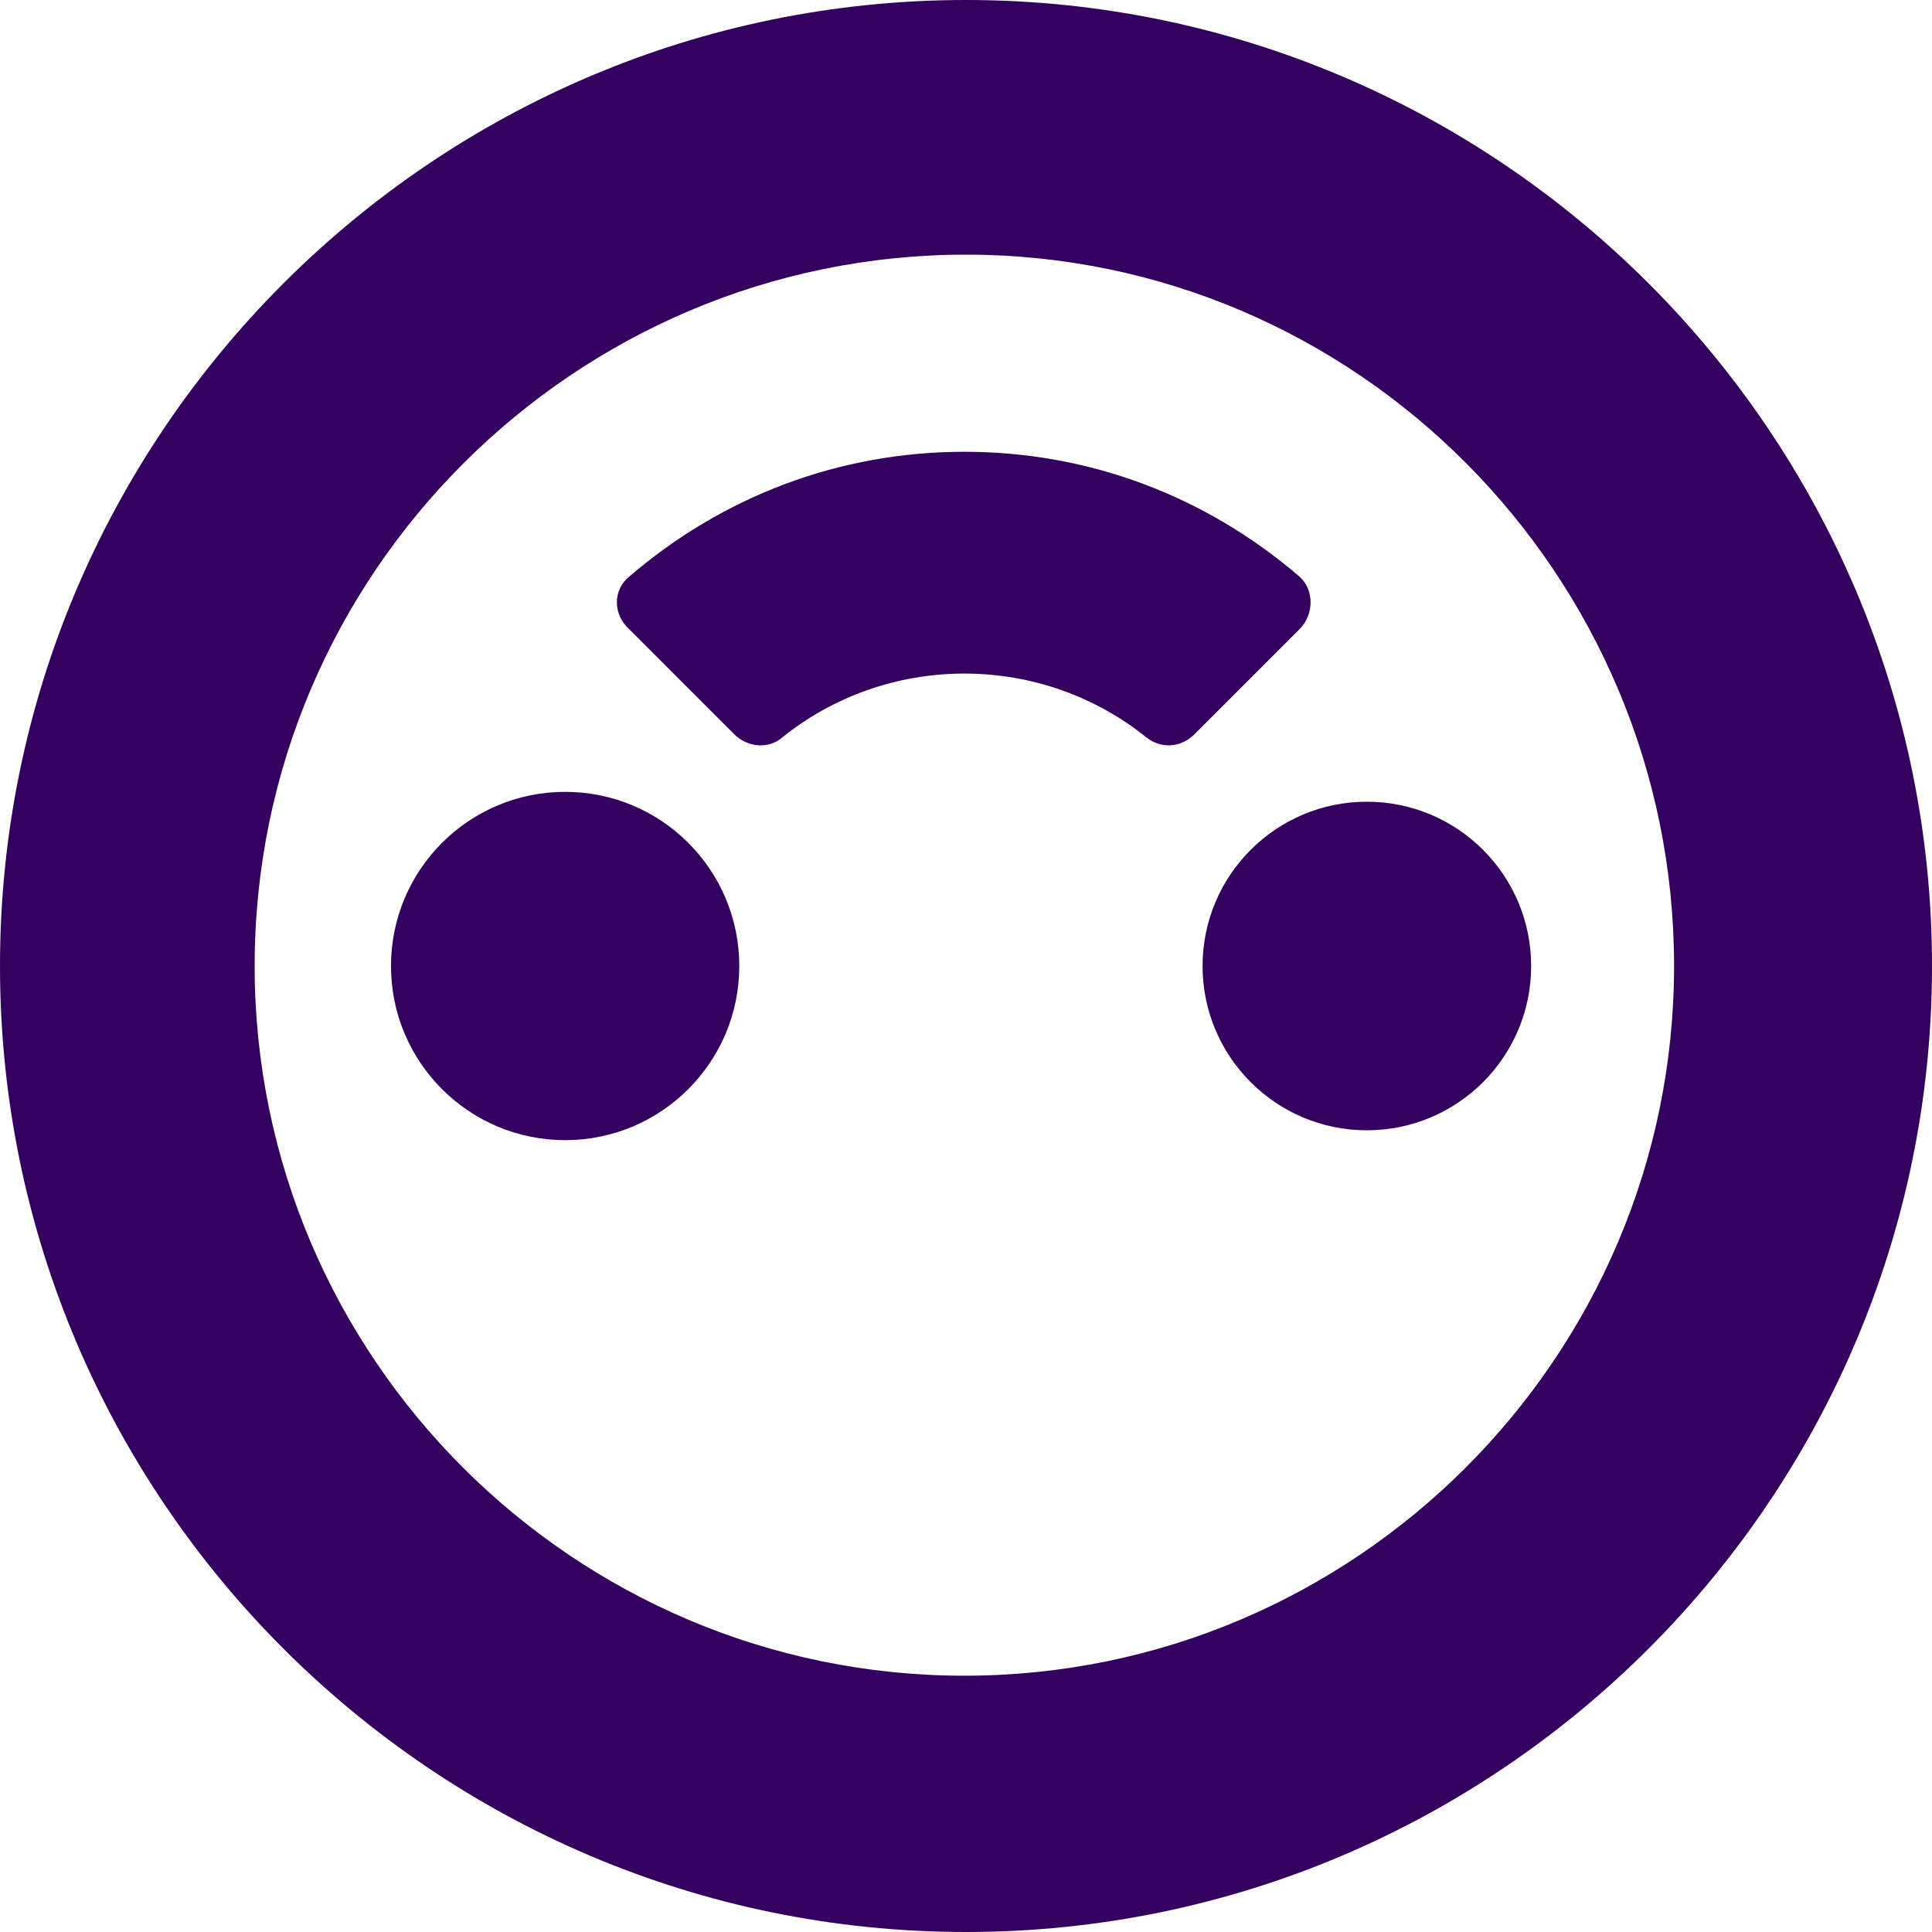 <?xml version="1.0" encoding="UTF-8"?><svg xmlns="http://www.w3.org/2000/svg" fill="#33005f" viewBox="0 0 11.76 11.76"><g id="a"/><g id="b"><g id="c"><g><path d="M0,5.88C0,2.64,2.64,0,5.88,0c3.24,0,5.88,2.64,5.88,5.88s-2.64,5.88-5.88,5.88S0,9.12,0,5.88Zm1.55,0c0,2.38,1.94,4.32,4.32,4.32,2.38,0,4.32-1.94,4.32-4.32S8.26,1.55,5.88,1.55,1.55,3.49,1.55,5.88Z"/><path d="M4.47,4.47c.08,.08,.21,.09,.29,.02,.31-.25,.7-.39,1.11-.39s.8,.14,1.11,.39c.09,.07,.21,.06,.29-.02l.64-.64c.09-.09,.09-.24,0-.32-.57-.49-1.28-.76-2.04-.76s-1.47,.27-2.04,.76c-.1,.08-.1,.23,0,.32l.64,.64Z"/><g><circle cx="3.44" cy="5.88" r="1.06"/><circle cx="8.32" cy="5.88" r="1"/></g></g></g></g></svg>